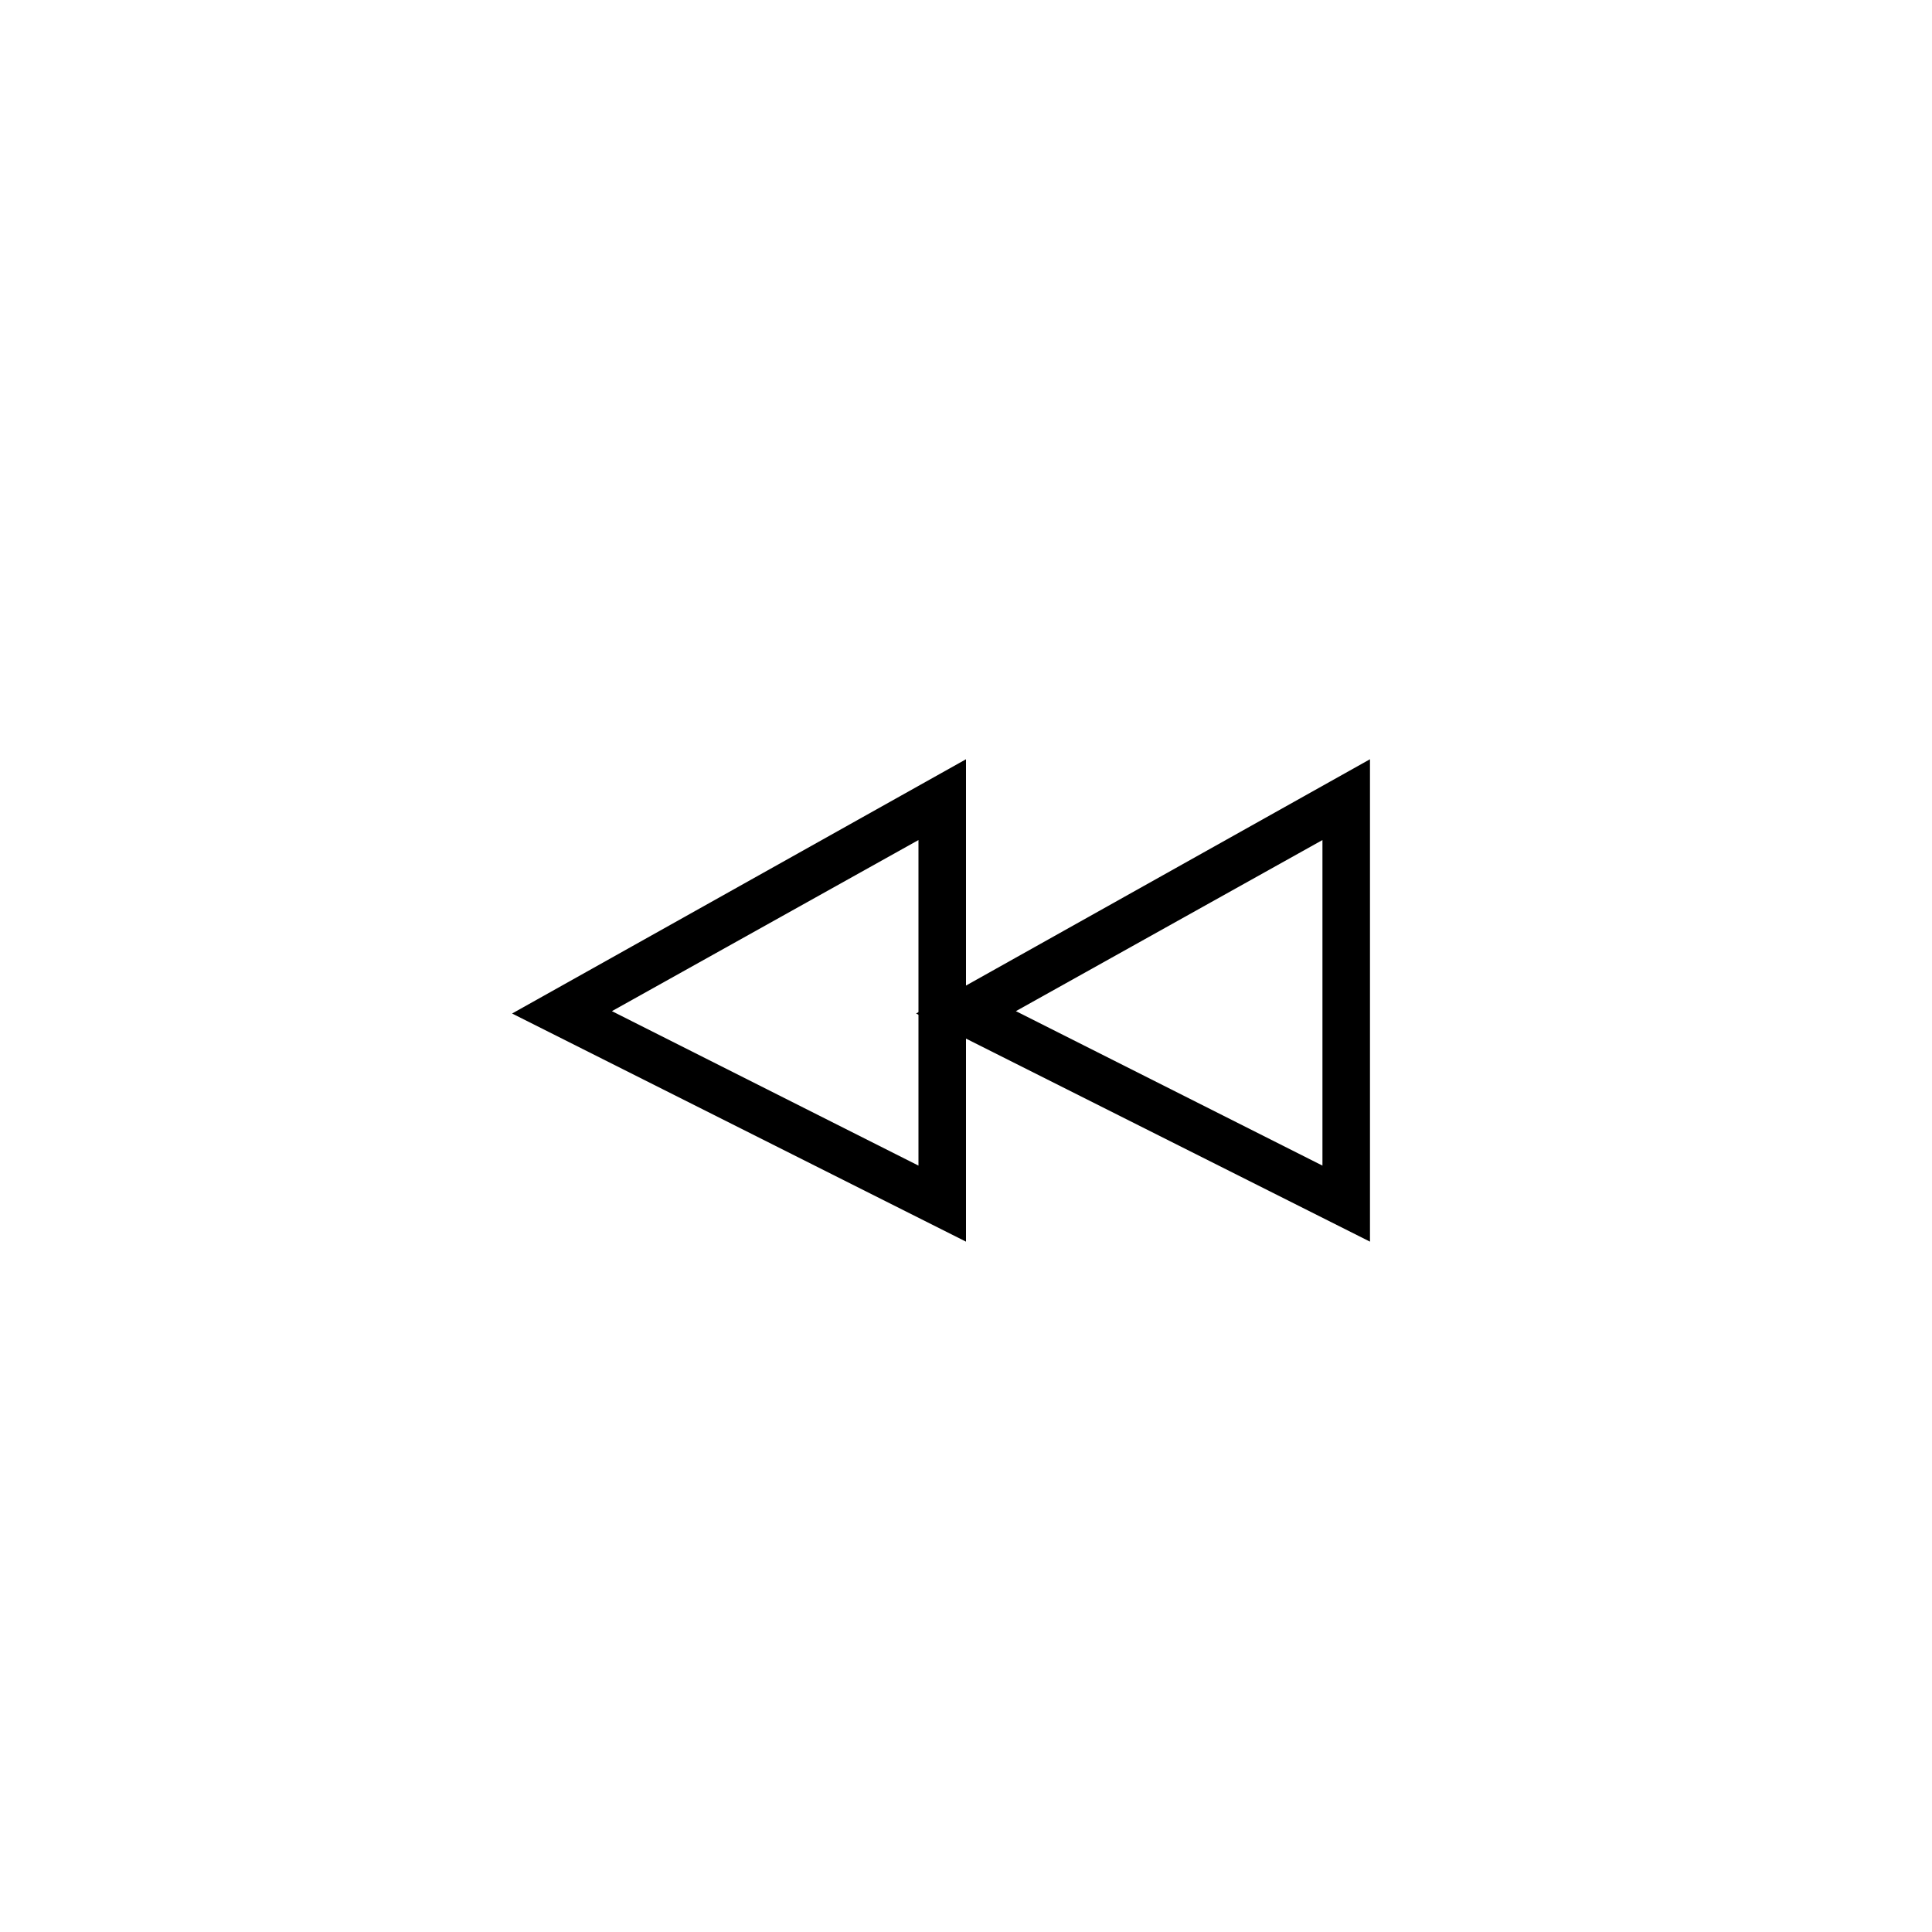 <?xml version="1.0" encoding="UTF-8"?>
<!-- The Best Svg Icon site in the world: iconSvg.co, Visit us! https://iconsvg.co -->
<svg fill="#000000" width="800px" height="800px" version="1.1" viewBox="144 144 512 512" xmlns="http://www.w3.org/2000/svg">
 <g>
  <path d="m507.06 473.05-120.29-60.457 120.29-67.383zm-93.836-61.086 81.238 40.934v-86.277z"/>
  <path d="m400 473.05-120.29-60.457 120.29-67.383zm-93.836-61.086 81.238 40.934v-86.277z"/>
 </g>
</svg>